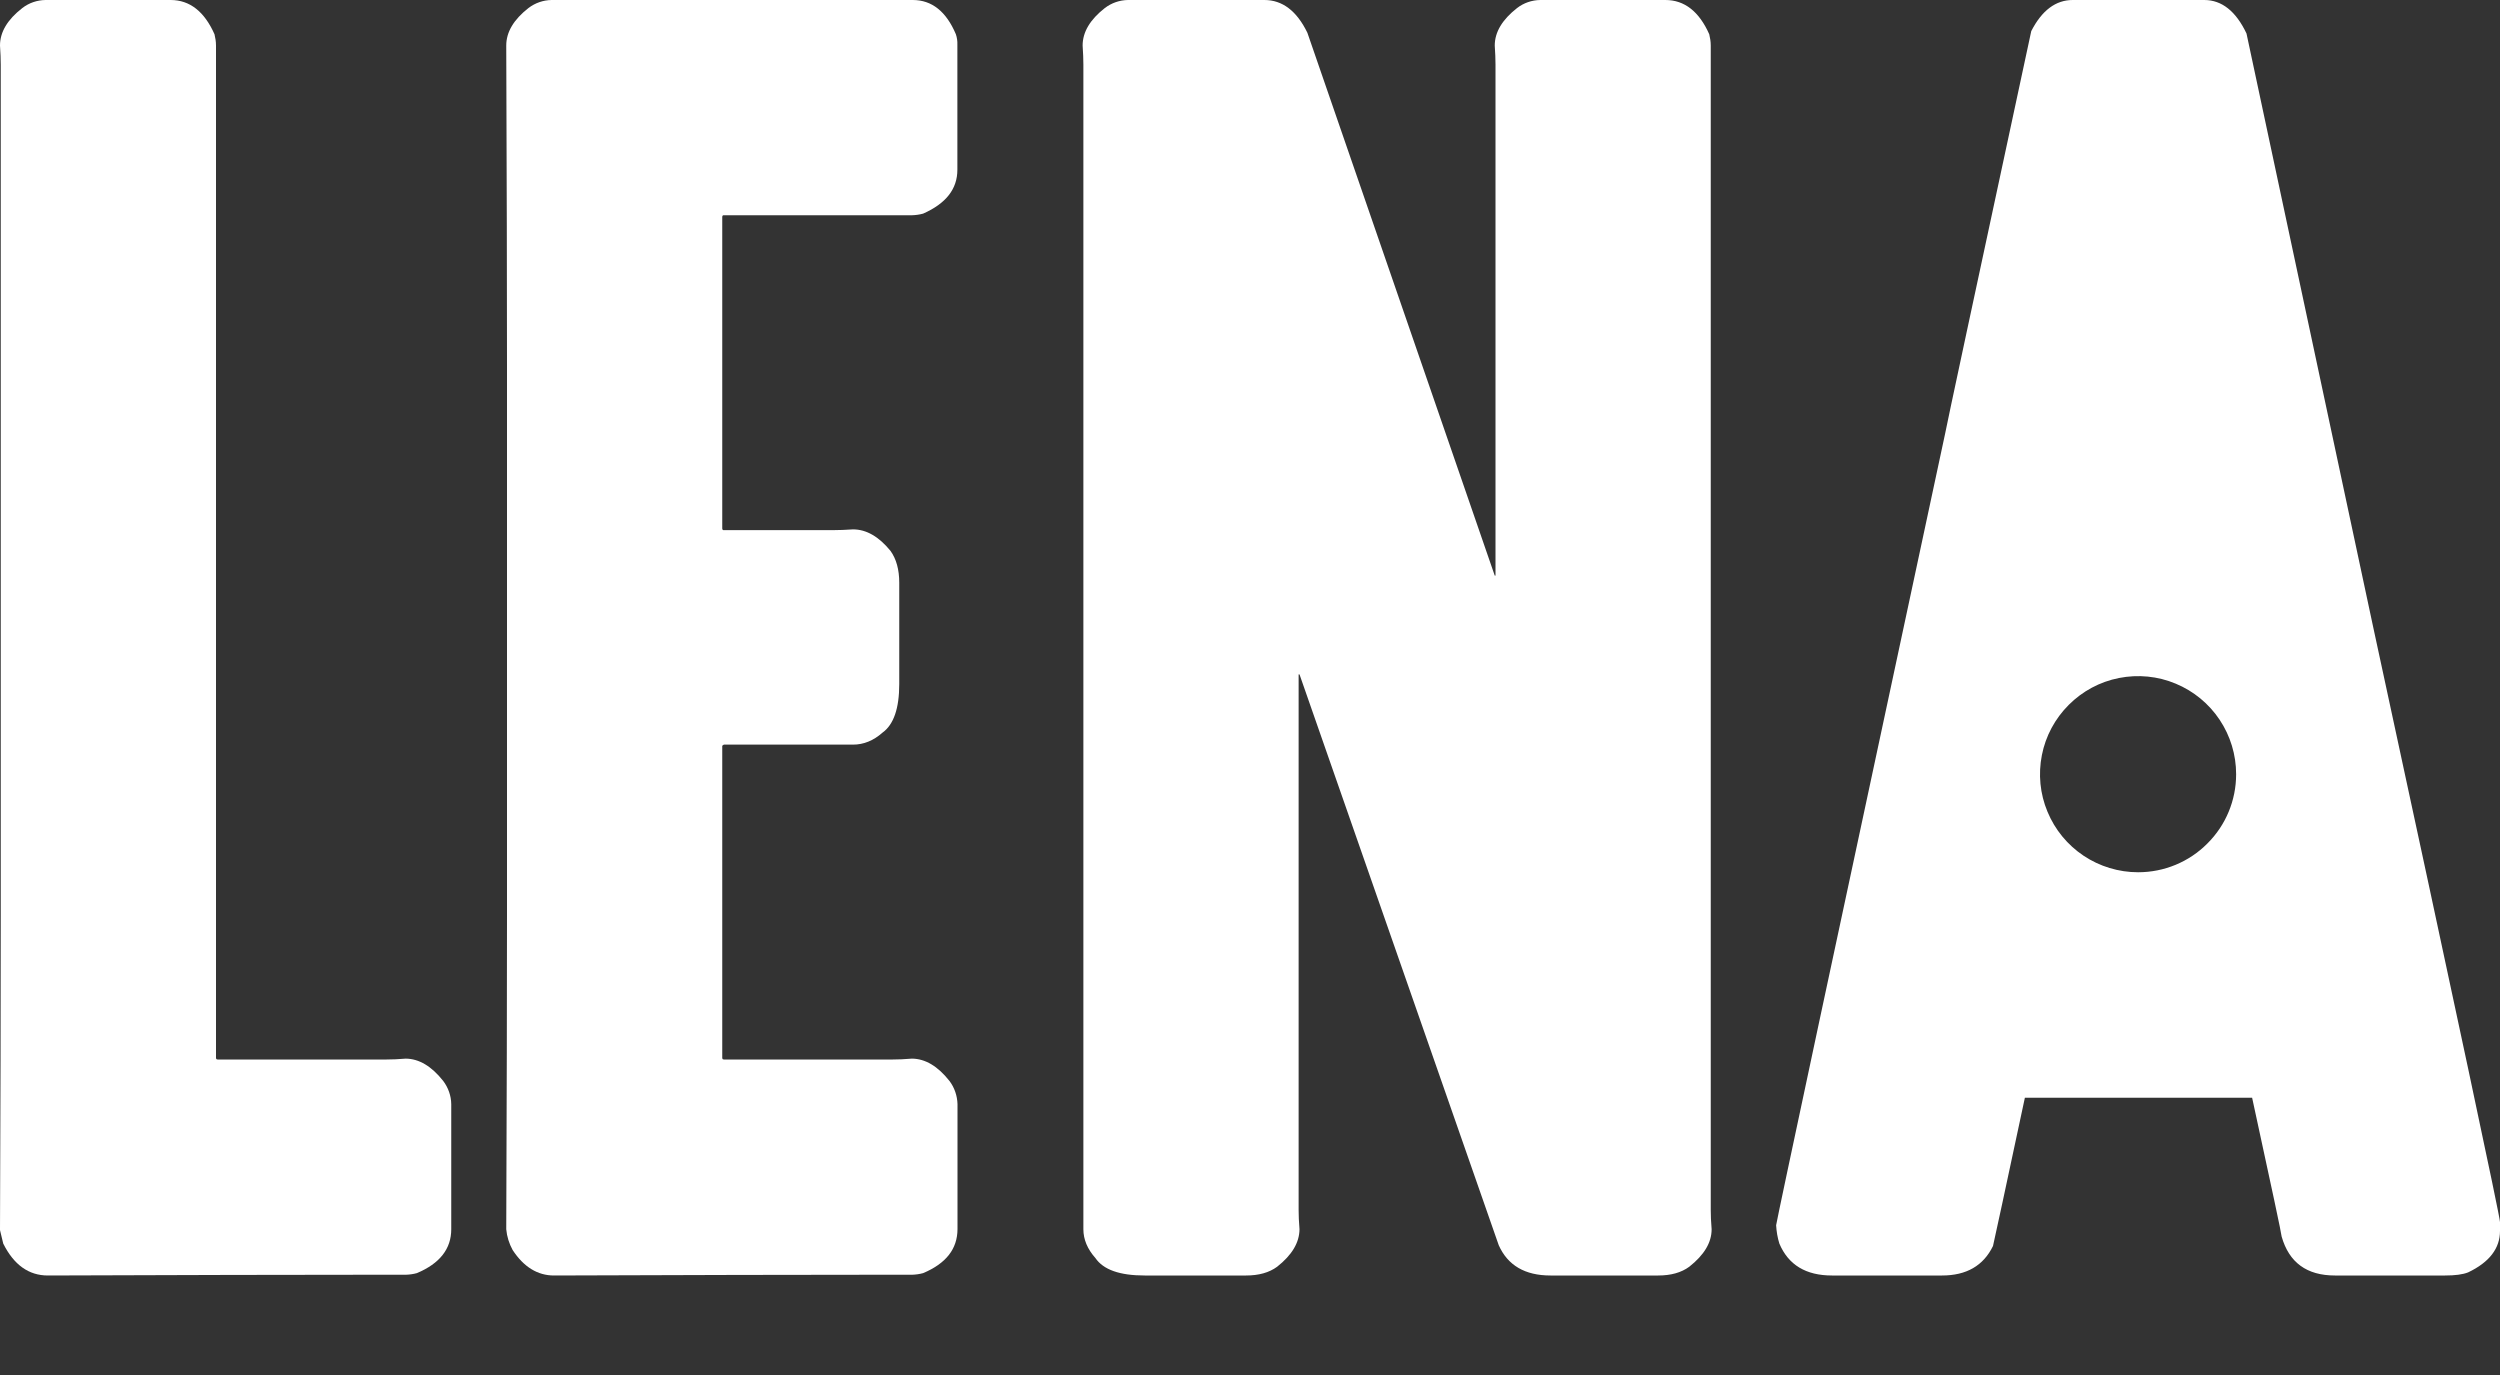 <svg width="20" height="11" viewBox="0 0 20 11" fill="none" xmlns="http://www.w3.org/2000/svg">
<rect x="0" y="0" width="20" height="11" fill="#333333" stroke="none"/>
<path d="M3.246 8.469C3.187 8.474 3.136 8.476 3.093 8.476H1.741C1.739 8.476 1.738 8.476 1.736 8.475C1.734 8.475 1.733 8.474 1.732 8.473C1.73 8.471 1.729 8.47 1.729 8.468C1.728 8.467 1.728 8.465 1.728 8.463V0.364C1.728 0.333 1.723 0.303 1.716 0.274C1.635 0.092 1.518 0 1.365 0H0.364C0.297 0.001 0.232 0.023 0.179 0.064C0.059 0.157 -3.70198e-05 0.257 1.72734e-08 0.364C0.004 0.423 0.006 0.474 0.006 0.517V7.328C0.006 8.004 0.004 8.841 1.72734e-08 9.841L0.026 9.949C0.111 10.119 0.23 10.204 0.383 10.204C1.475 10.2 2.321 10.198 2.921 10.198H3.246C3.276 10.197 3.306 10.193 3.335 10.185C3.518 10.108 3.61 9.991 3.61 9.834V8.833C3.609 8.766 3.586 8.701 3.546 8.648C3.452 8.529 3.352 8.47 3.246 8.469Z" fill="white"/>
<path d="M7.302 0H4.413C4.346 0.001 4.282 0.023 4.228 0.064C4.109 0.157 4.05 0.257 4.05 0.364C4.054 1.444 4.056 2.294 4.056 2.915V7.328C4.056 7.944 4.054 8.78 4.05 9.834C4.055 9.892 4.073 9.949 4.101 10C4.19 10.136 4.301 10.204 4.432 10.204C5.525 10.2 6.371 10.198 6.971 10.198H7.296C7.326 10.197 7.356 10.193 7.385 10.185C7.568 10.108 7.659 9.992 7.66 9.834V8.833C7.658 8.766 7.636 8.701 7.596 8.648C7.502 8.529 7.402 8.47 7.296 8.469C7.236 8.474 7.185 8.476 7.143 8.476H5.791C5.789 8.476 5.787 8.476 5.786 8.475C5.784 8.475 5.782 8.474 5.781 8.473C5.78 8.471 5.779 8.47 5.779 8.468C5.778 8.467 5.778 8.465 5.778 8.463V5.969C5.778 5.965 5.782 5.961 5.791 5.957H6.824C6.909 5.957 6.988 5.925 7.06 5.861C7.149 5.797 7.194 5.668 7.194 5.472V4.662C7.194 4.556 7.17 4.471 7.124 4.407C7.03 4.292 6.93 4.235 6.824 4.235C6.764 4.239 6.713 4.241 6.671 4.241H5.791C5.789 4.241 5.787 4.241 5.786 4.241C5.784 4.24 5.782 4.239 5.781 4.238C5.78 4.237 5.779 4.235 5.779 4.233C5.778 4.232 5.778 4.23 5.778 4.228V1.735C5.778 1.733 5.778 1.731 5.779 1.73C5.779 1.728 5.78 1.726 5.781 1.725C5.782 1.724 5.784 1.723 5.786 1.722C5.787 1.722 5.789 1.722 5.791 1.722H7.296C7.326 1.721 7.356 1.717 7.385 1.709C7.568 1.628 7.659 1.512 7.659 1.358V0.357C7.66 0.329 7.656 0.301 7.647 0.274C7.57 0.092 7.455 0 7.302 0Z" fill="white"/>
<path d="M13.686 0.364C13.686 0.333 13.681 0.303 13.674 0.274C13.593 0.092 13.476 0 13.323 0H12.322C12.255 0.001 12.19 0.023 12.137 0.064C12.018 0.157 11.958 0.257 11.958 0.364C11.962 0.423 11.964 0.474 11.964 0.517V4.605H11.958L10.459 0.262C10.374 0.087 10.259 9.25928e-06 10.115 0H9.024C8.957 0.001 8.893 0.023 8.839 0.064C8.72 0.157 8.661 0.257 8.661 0.364C8.665 0.423 8.667 0.474 8.667 0.517V9.834C8.667 9.915 8.699 9.992 8.763 10.064C8.827 10.158 8.958 10.204 9.158 10.204H9.968C10.07 10.204 10.153 10.181 10.217 10.134C10.336 10.04 10.395 9.941 10.396 9.834C10.391 9.775 10.389 9.724 10.389 9.681V5.395H10.396L11.99 9.962C12.062 10.123 12.2 10.204 12.404 10.204H13.265C13.367 10.204 13.45 10.181 13.514 10.134C13.633 10.04 13.693 9.941 13.693 9.834C13.688 9.775 13.686 9.724 13.686 9.681V0.364Z" fill="white"/>
<path d="M18.986 5.019L17.972 0.268C17.887 0.089 17.774 2.77778e-05 17.634 0H16.582C16.446 0 16.335 0.083 16.25 0.249C15.795 2.366 15.565 3.44 15.561 3.469C14.673 7.611 14.222 9.722 14.209 9.802C14.212 9.852 14.22 9.901 14.235 9.949C14.307 10.119 14.447 10.204 14.656 10.204H15.536C15.731 10.204 15.867 10.126 15.944 9.968C15.957 9.913 16.042 9.518 16.199 8.782H18.017C18.174 9.505 18.253 9.875 18.253 9.892C18.312 10.1 18.454 10.204 18.68 10.204H19.56C19.641 10.204 19.702 10.196 19.745 10.179C19.915 10.098 20 9.987 20 9.847V9.777C20 9.734 19.662 8.148 18.986 5.019ZM17.105 6.978C16.95 6.978 16.798 6.932 16.669 6.846C16.54 6.76 16.439 6.637 16.38 6.494C16.32 6.351 16.305 6.193 16.335 6.041C16.365 5.888 16.44 5.749 16.55 5.639C16.66 5.529 16.799 5.454 16.952 5.424C17.104 5.394 17.262 5.409 17.405 5.469C17.548 5.528 17.671 5.629 17.757 5.758C17.843 5.887 17.889 6.038 17.889 6.194C17.889 6.402 17.807 6.601 17.659 6.748C17.512 6.896 17.313 6.978 17.105 6.978Z" fill="white"/>
</svg>
